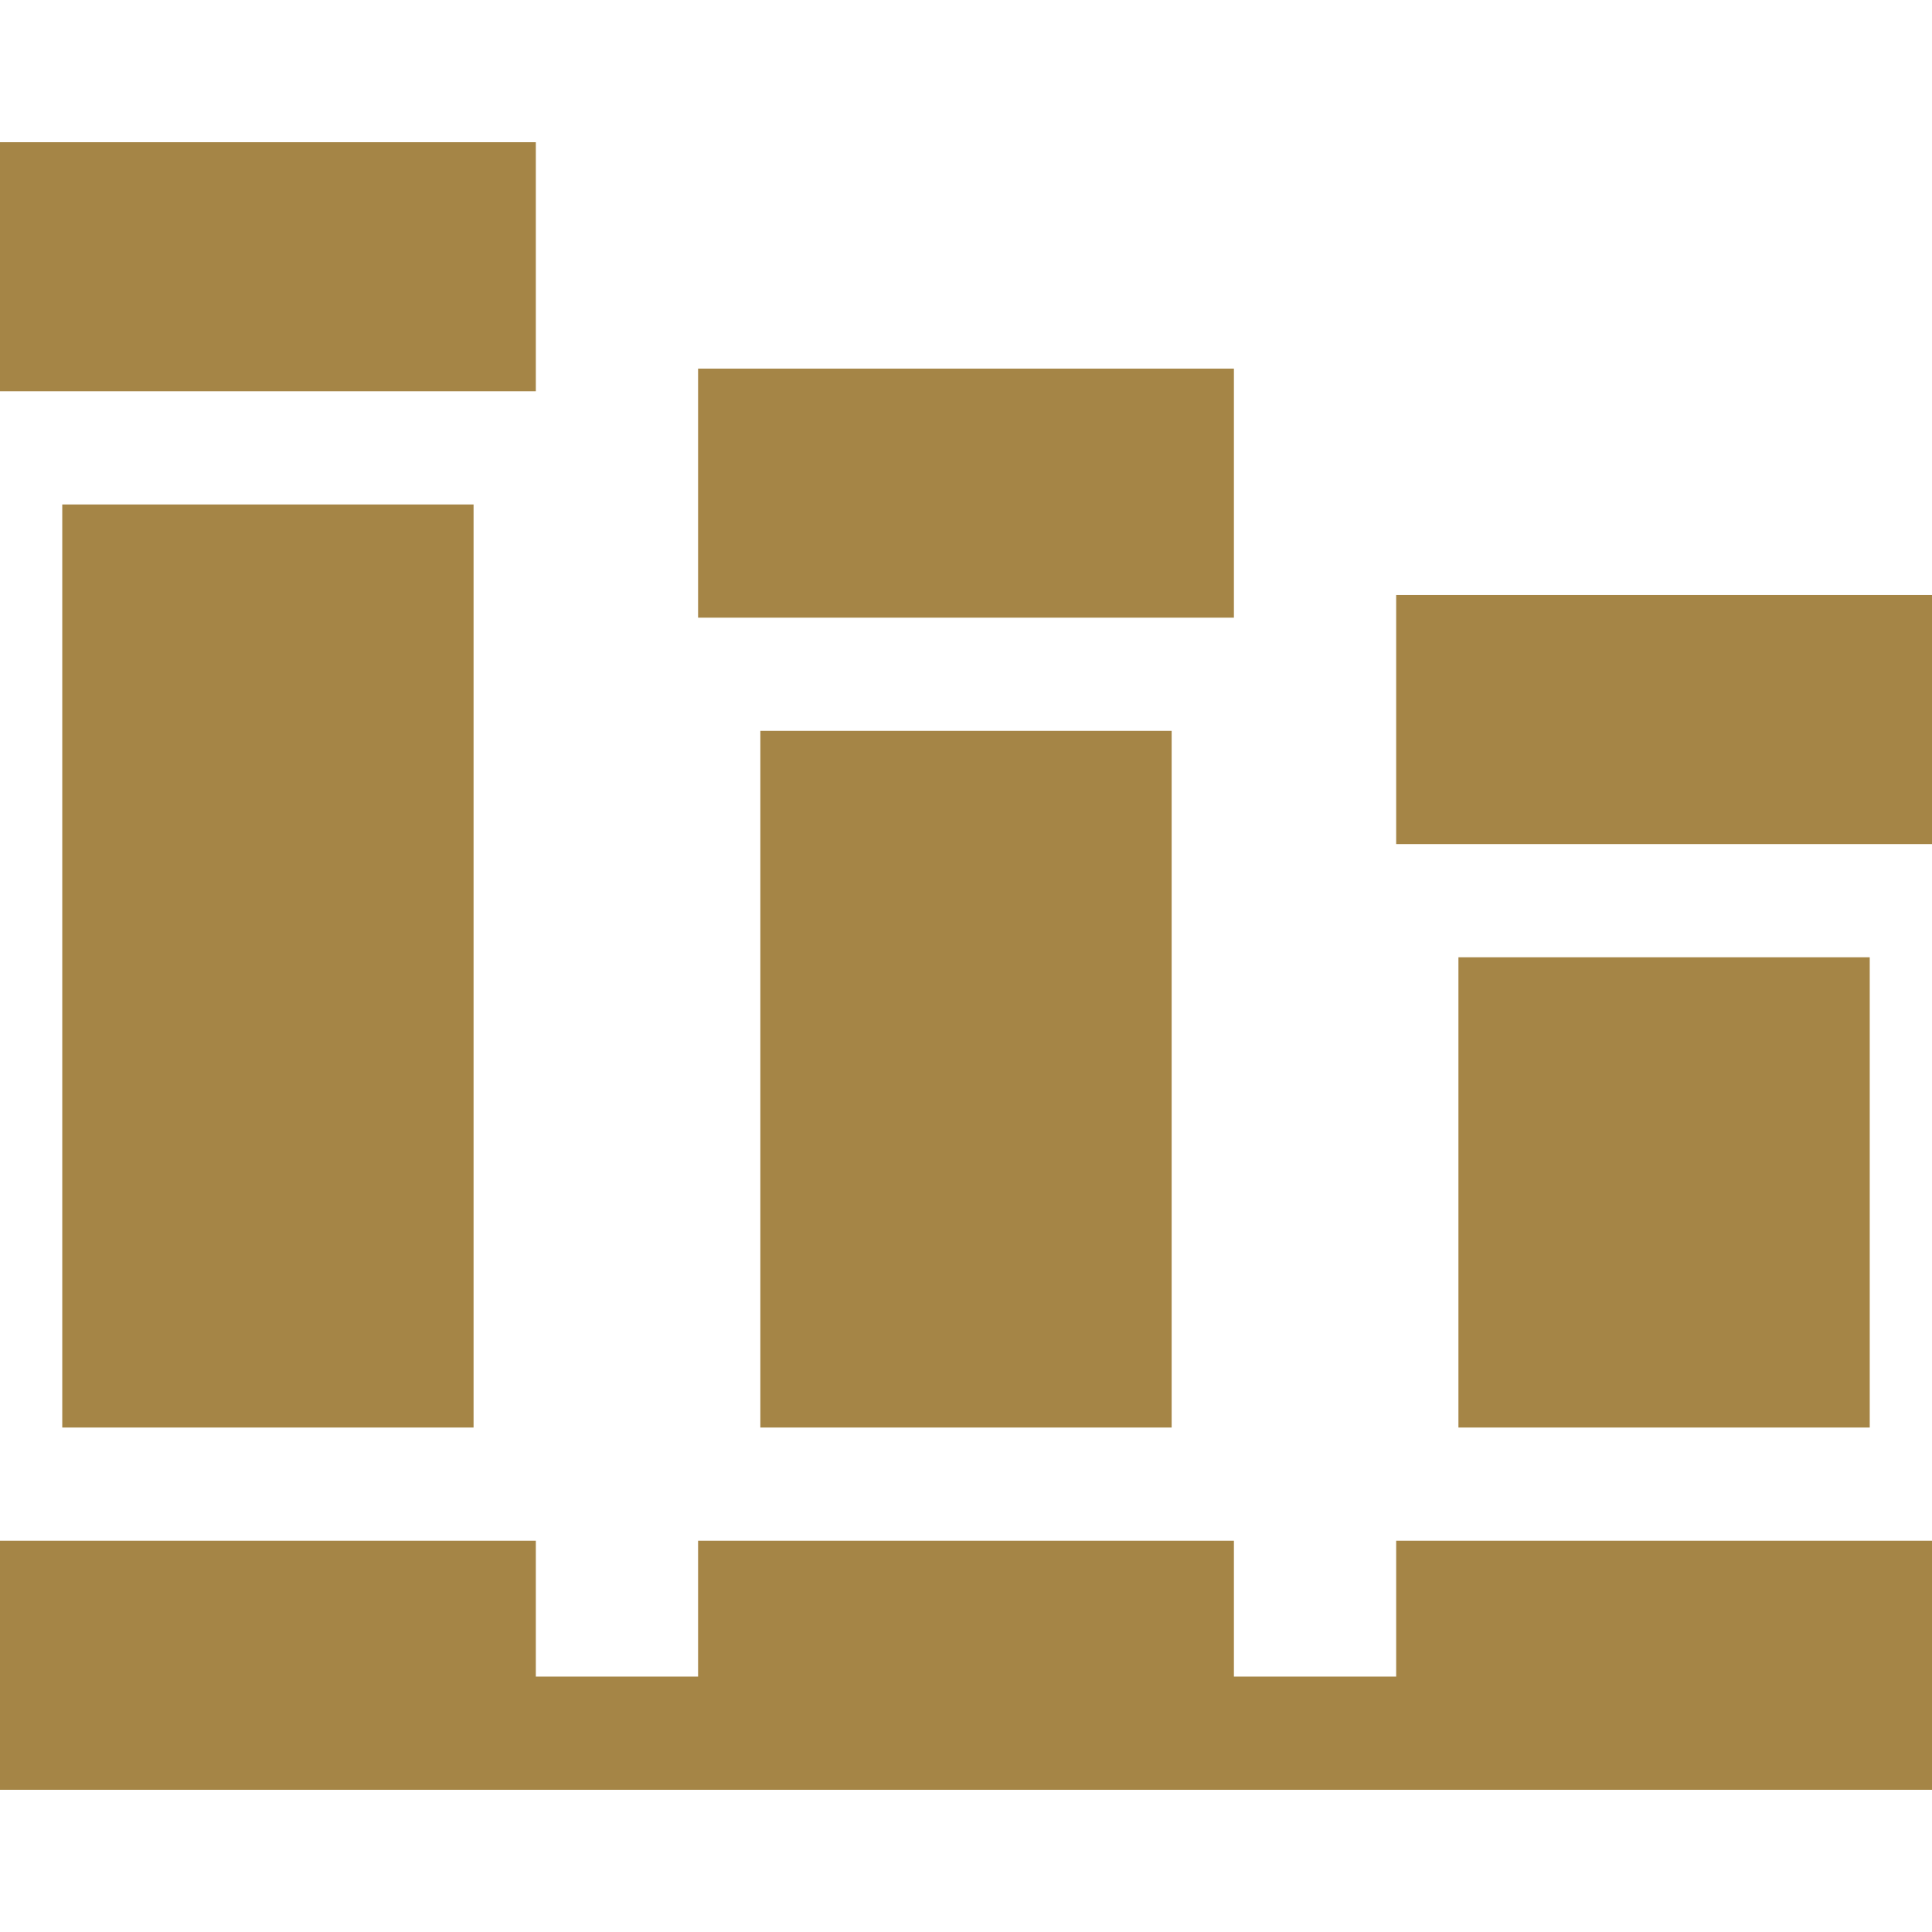 <svg xmlns="http://www.w3.org/2000/svg" version="1.1" xmlns:xlink="http://www.w3.org/1999/xlink" width="512" height="512" x="0" y="0" viewBox="0 0 512 512" style="enable-background:new 0 0 512 512" xml:space="preserve" class=""><g><path d="M386.5 253.688h109v124.625h-109zM16.5 133.688h109v244.625h-109zM201.5 193.688h109v184.625h-109zM370 157.688h142v66H370zM185 97.688h142v66H185zM370 408.313v36h-43v-36H185v36h-43v-36H0v66h512v-66zM0 37.688h142v66H0z" fill="#a58546" opacity="1" data-original="#000000" class=""></path></g></svg>
